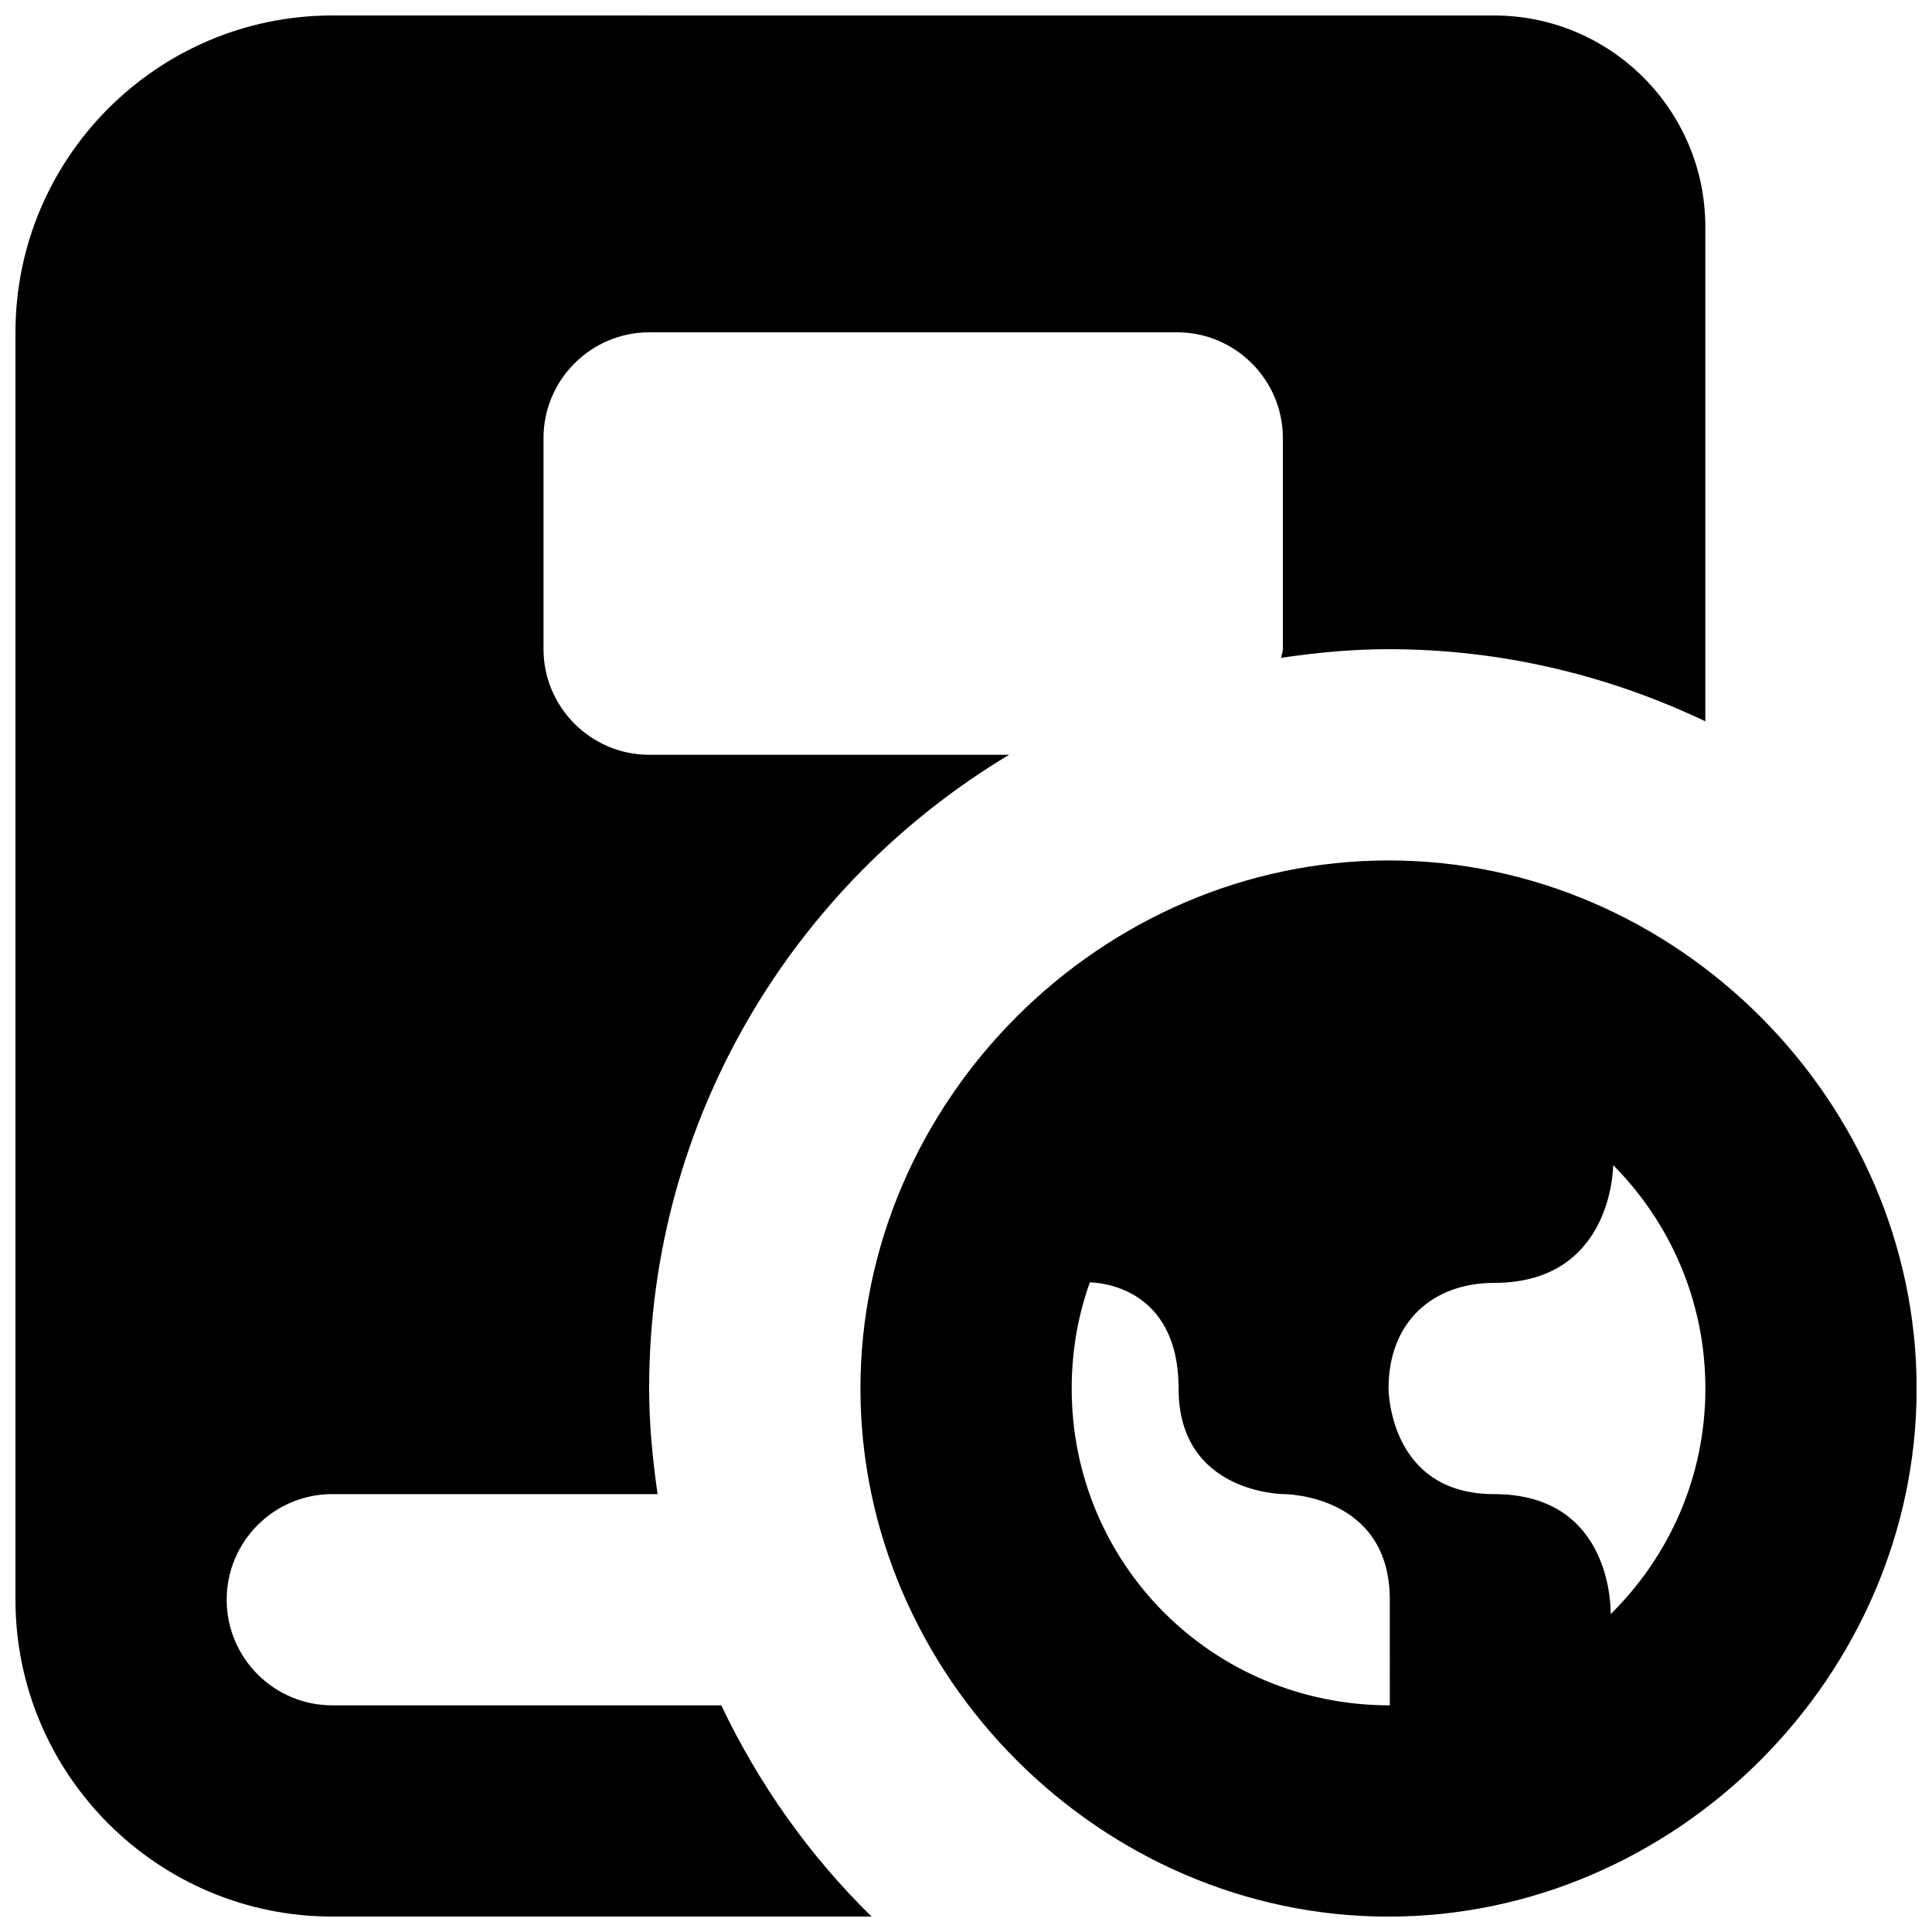 <?xml version="1.0" encoding="UTF-8"?>
<!-- Uploaded to: SVG Find, www.svgrepo.com, Generator: SVG Find Mixer Tools -->
<svg width="800px" height="800px" version="1.1" viewBox="144 144 512 512" xmlns="http://www.w3.org/2000/svg">
 <defs>
  <clipPath id="a">
   <path d="m148.09 148.09h503.81v503.81h-503.81z"/>
  </clipPath>
 </defs>
 <g clip-path="url(#a)">
  <path d="m570.84 571.75c0-0.418 0.84-31.793-30.875-31.793-27.988 0-27.988-27.992-27.988-27.992 0-17.773 11.84-27.988 27.988-27.988 31.574 0 31.547-31.152 31.547-31.207 15.086 15.195 24.434 36.078 24.434 59.195 0 23.43-9.629 44.559-25.105 59.785zm-58.527 24.184c-47.105 0-84.305-37.59-84.305-83.969 0-9.906 1.652-19.285 4.816-28.129 1.789 0.055 23.508 0.758 23.508 28.129 0 27.992 27.992 27.992 27.992 27.992s27.988 0 27.988 27.988zm-0.336-223.91c76.188 0 139.95 63.758 139.95 139.95 0 76.16-63.816 139.95-139.95 139.95-76.16 0-139.95-63.789-139.95-139.95 0-76.188 63.758-139.95 139.95-139.95zm27.973-223.92c30.871 0 55.98 25.105 55.98 55.98v131.07c-25.473-12.121-53.852-19.117-83.969-19.117-9.684 0-19.117 0.922-28.438 2.293 0.055-0.781 0.445-1.48 0.445-2.293v-55.98c0-15.395-12.594-27.988-27.988-27.988h-139.95c-15.395 0-27.992 12.594-27.992 27.988v55.98c0 15.395 12.598 27.988 27.992 27.988h95.387c-57.07 34.23-95.387 96.535-95.387 167.94 0 9.516 0.922 18.836 2.238 27.988h-86.207c-15.422 0-27.988 12.539-27.988 27.988 0 15.453 12.566 27.992 27.988 27.992h103.09c9.961 20.961 23.426 39.91 39.828 55.977h-142.91c-46.297 0-83.969-37.672-83.969-83.969v-335.87c0-46.297 37.672-83.969 83.969-83.969z" fill-rule="evenodd"/>
 </g>
</svg>